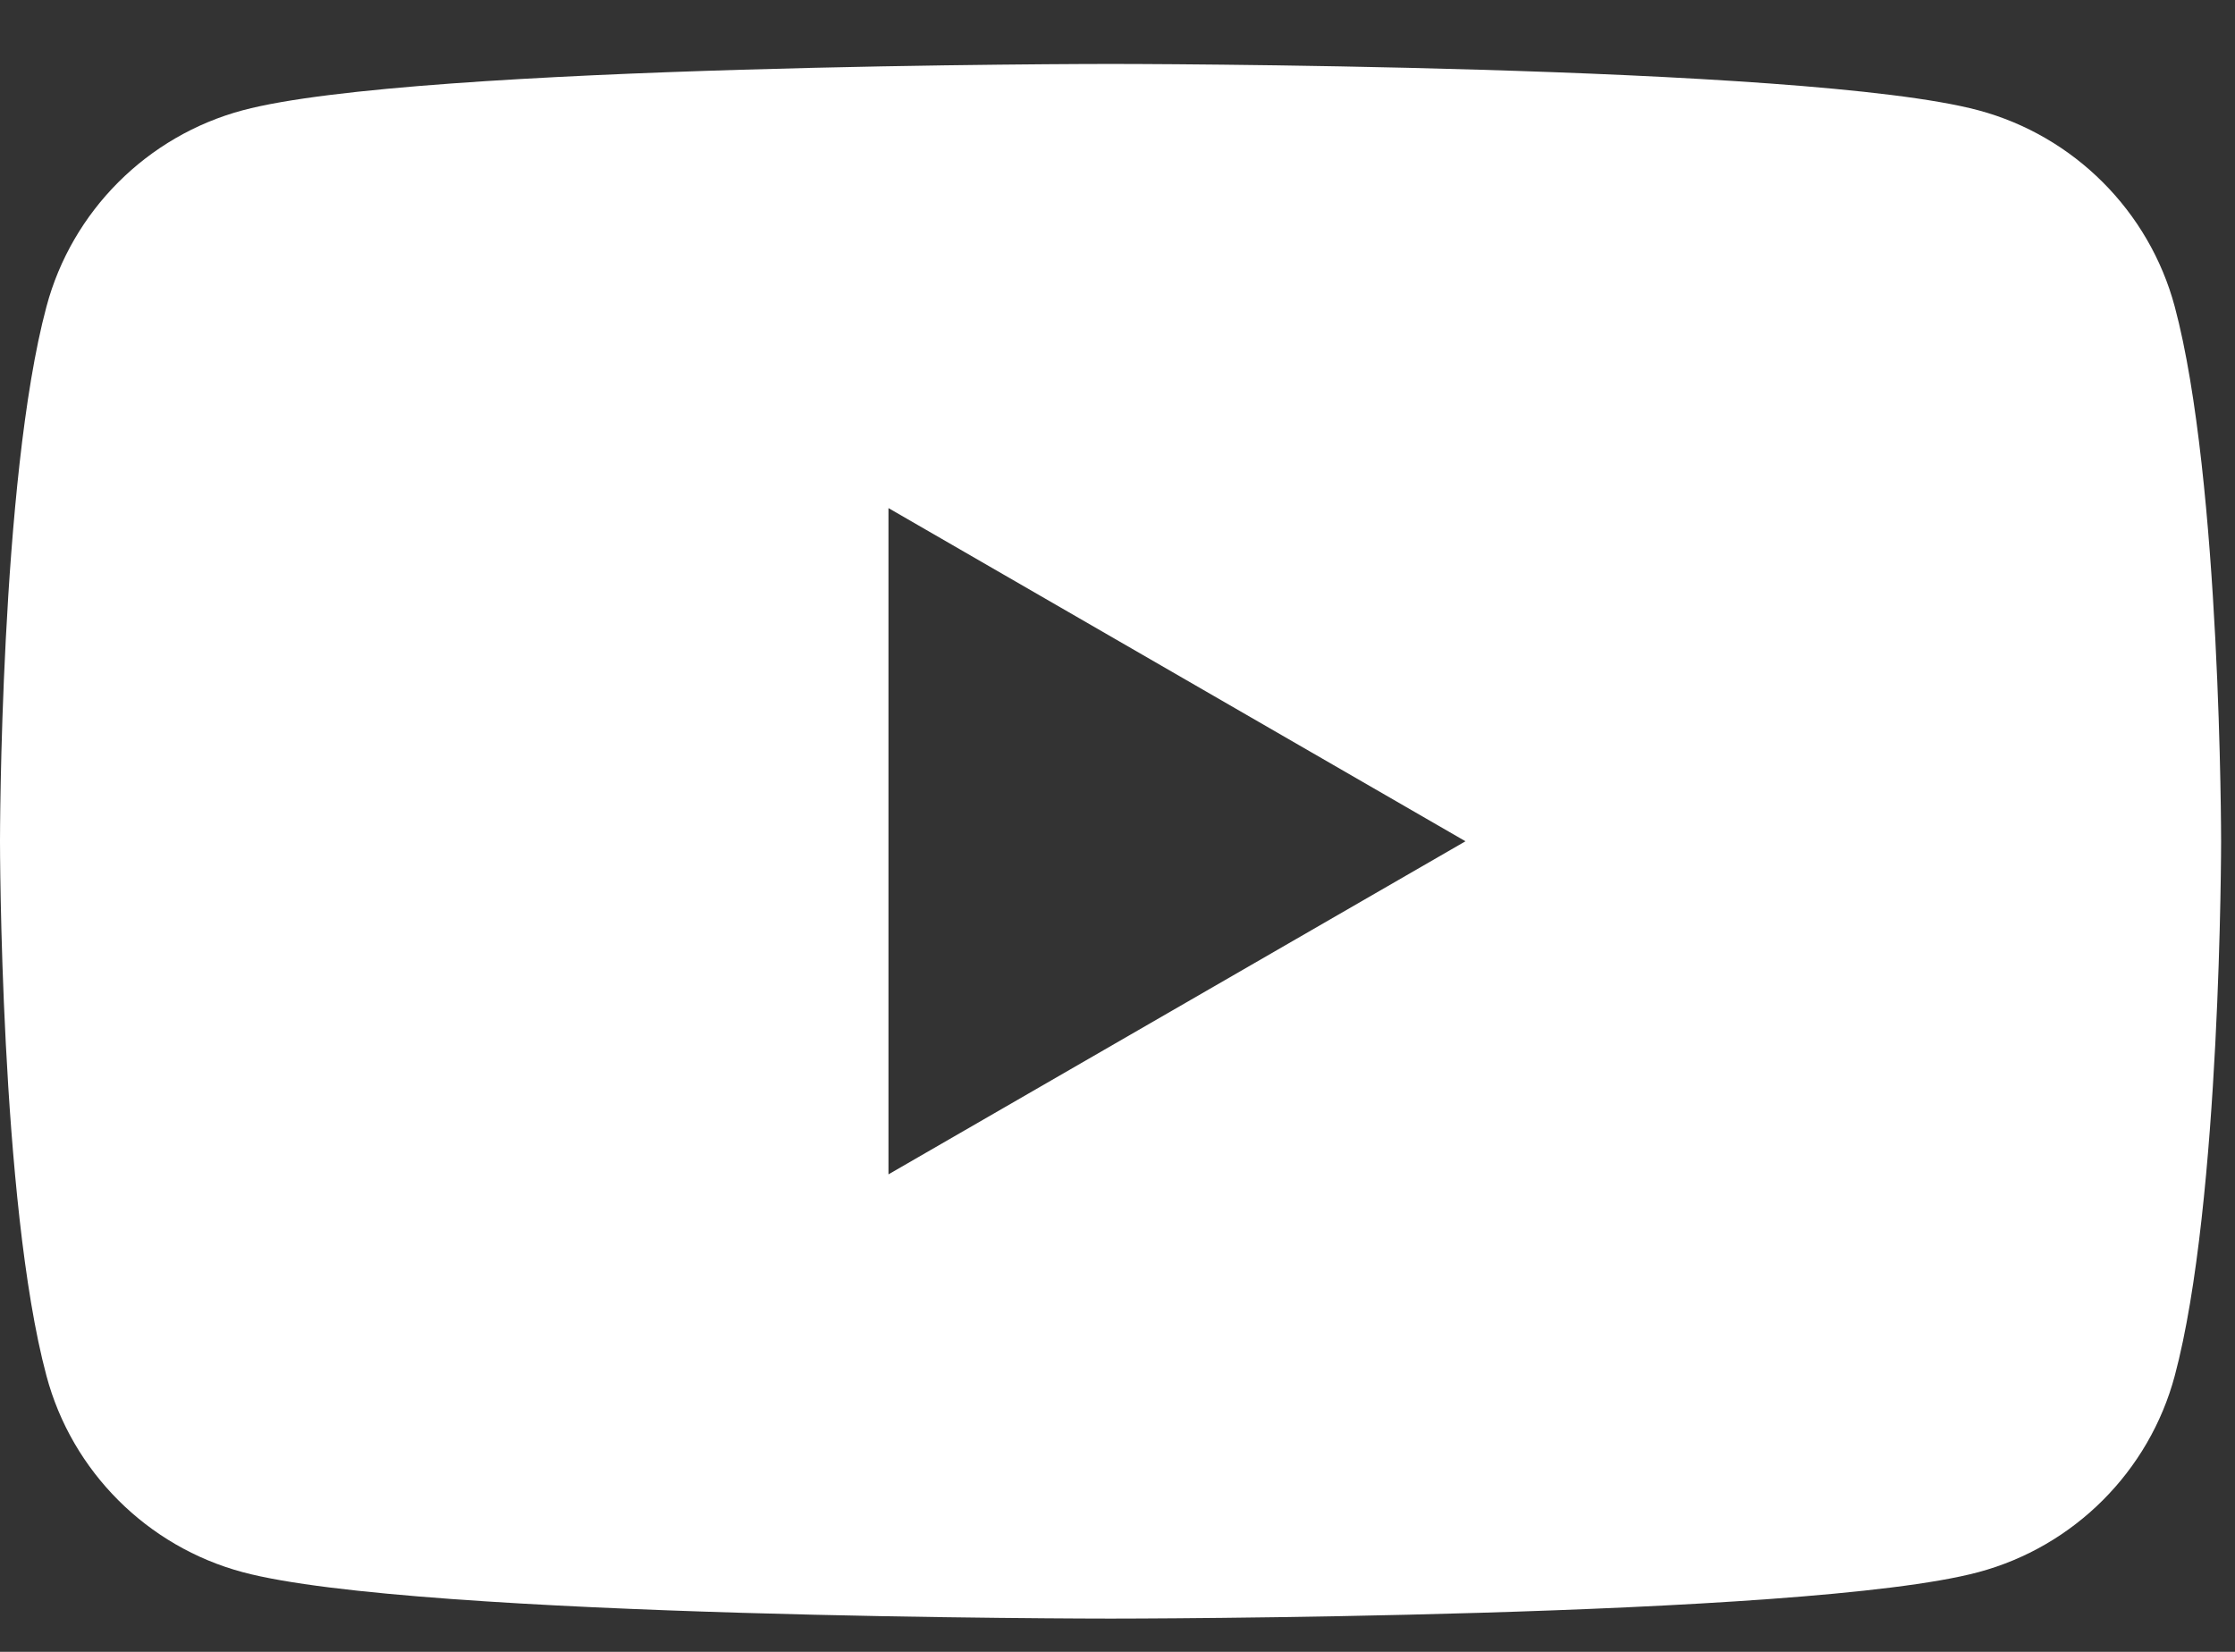 <svg width="23" height="17" viewBox="0 0 23 17" fill="none" xmlns="http://www.w3.org/2000/svg">
<rect x="0" y="0" width="23" height="17" fill="#333333" stroke="none"/>
<path d="M22.38 3.156C22.117 2.173 21.342 1.398 20.359 1.135C18.576 0.658 11.429 0.658 11.429 0.658C11.429 0.658 4.281 0.658 2.498 1.135C1.515 1.398 0.74 2.173 0.478 3.156C0 4.939 0 8.658 0 8.658C0 8.658 0 12.377 0.478 14.159C0.74 15.143 1.515 15.917 2.498 16.18C4.281 16.658 11.429 16.658 11.429 16.658C11.429 16.658 18.576 16.658 20.359 16.18C21.342 15.917 22.117 15.143 22.38 14.159C22.857 12.377 22.857 8.658 22.857 8.658C22.857 8.658 22.857 4.939 22.38 3.156ZM9.143 12.086V5.229L15.081 8.658L9.143 12.086Z" fill="white"/>
</svg>
